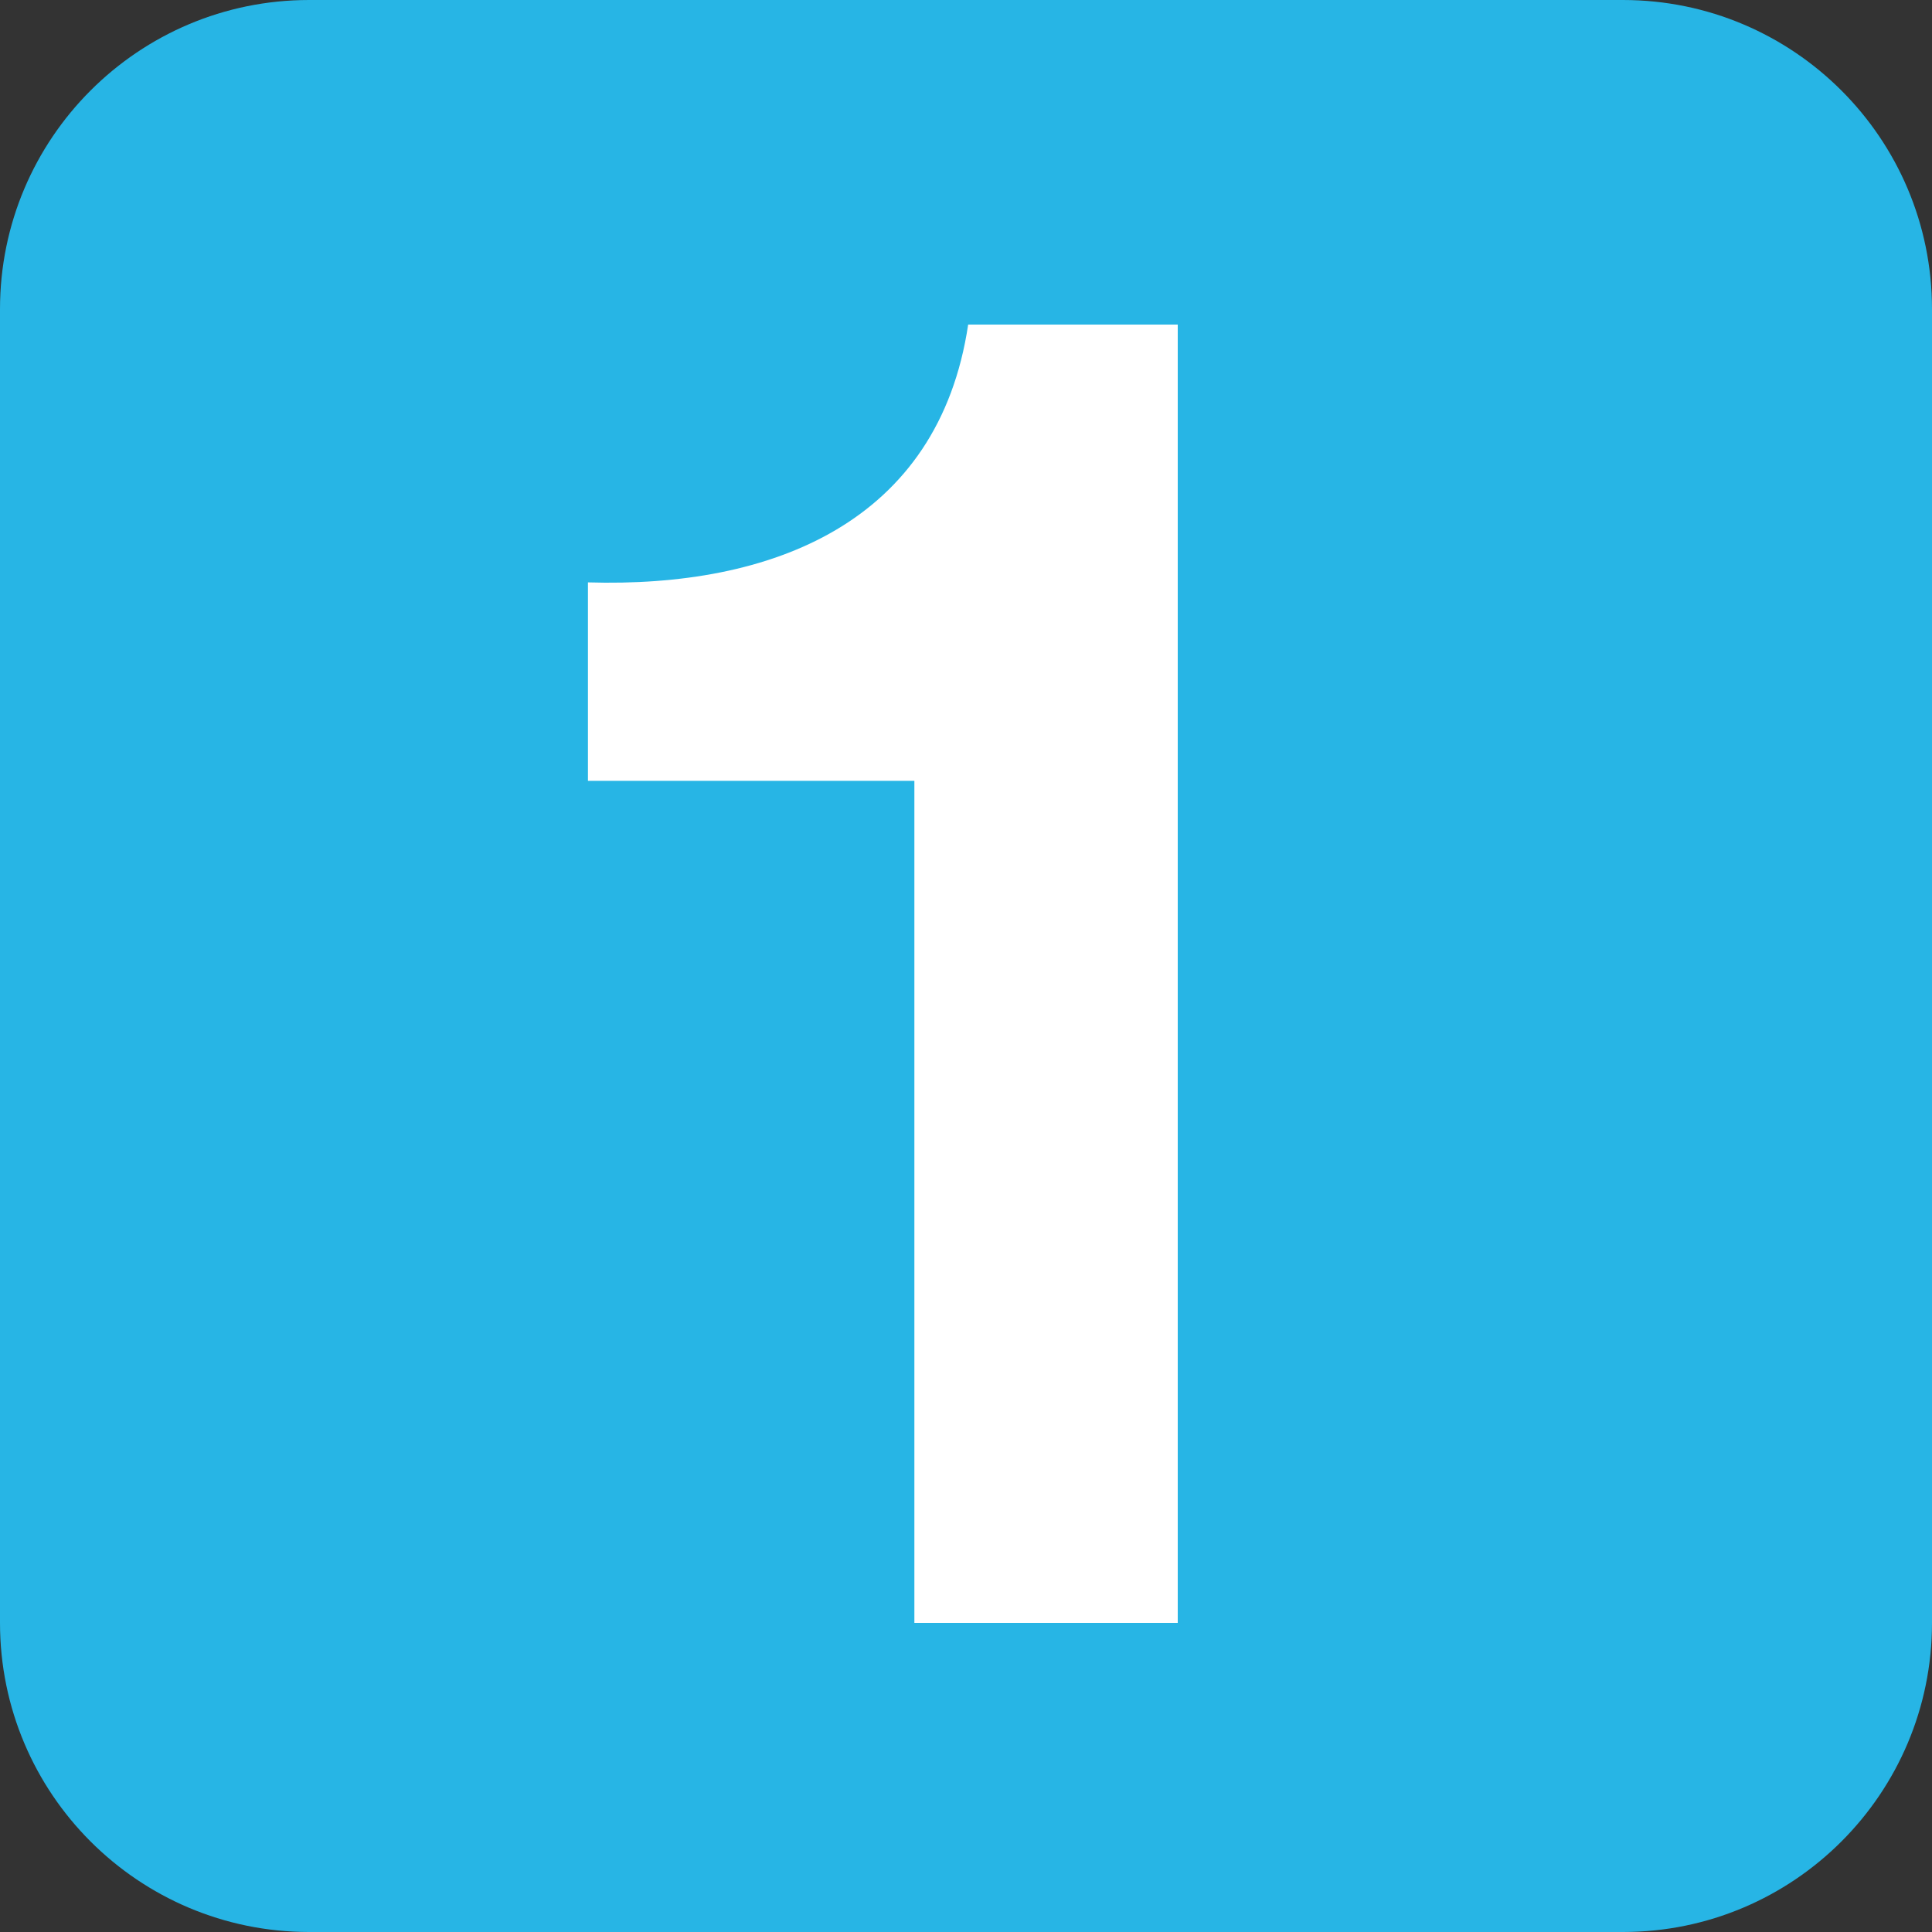 <svg width="50" height="50" viewBox="0 0 50 50" fill="none" xmlns="http://www.w3.org/2000/svg">
<rect x="0" y="0" width="50" height="50" fill="#333333" stroke="none"/>
<g clip-path="url(#clip0_1508_1858)">
<path d="M0 8C0 3.582 3.582 0 8 0H42C46.418 0 50 3.582 50 8V42C50 46.418 46.418 50 42 50H8C3.582 50 0 46.418 0 42V8Z" fill="#27B5E5"/>
<path d="M30.48 8.4H25.056C24.288 13.536 19.968 15.216 15.216 15.072V20.208H23.664V42H30.48V8.4Z" fill="white"/>
</g>
<defs>
<clipPath id="clip0_1508_1858">
<rect width="50" height="50" fill="white"/>
</clipPath>
</defs>
</svg>
